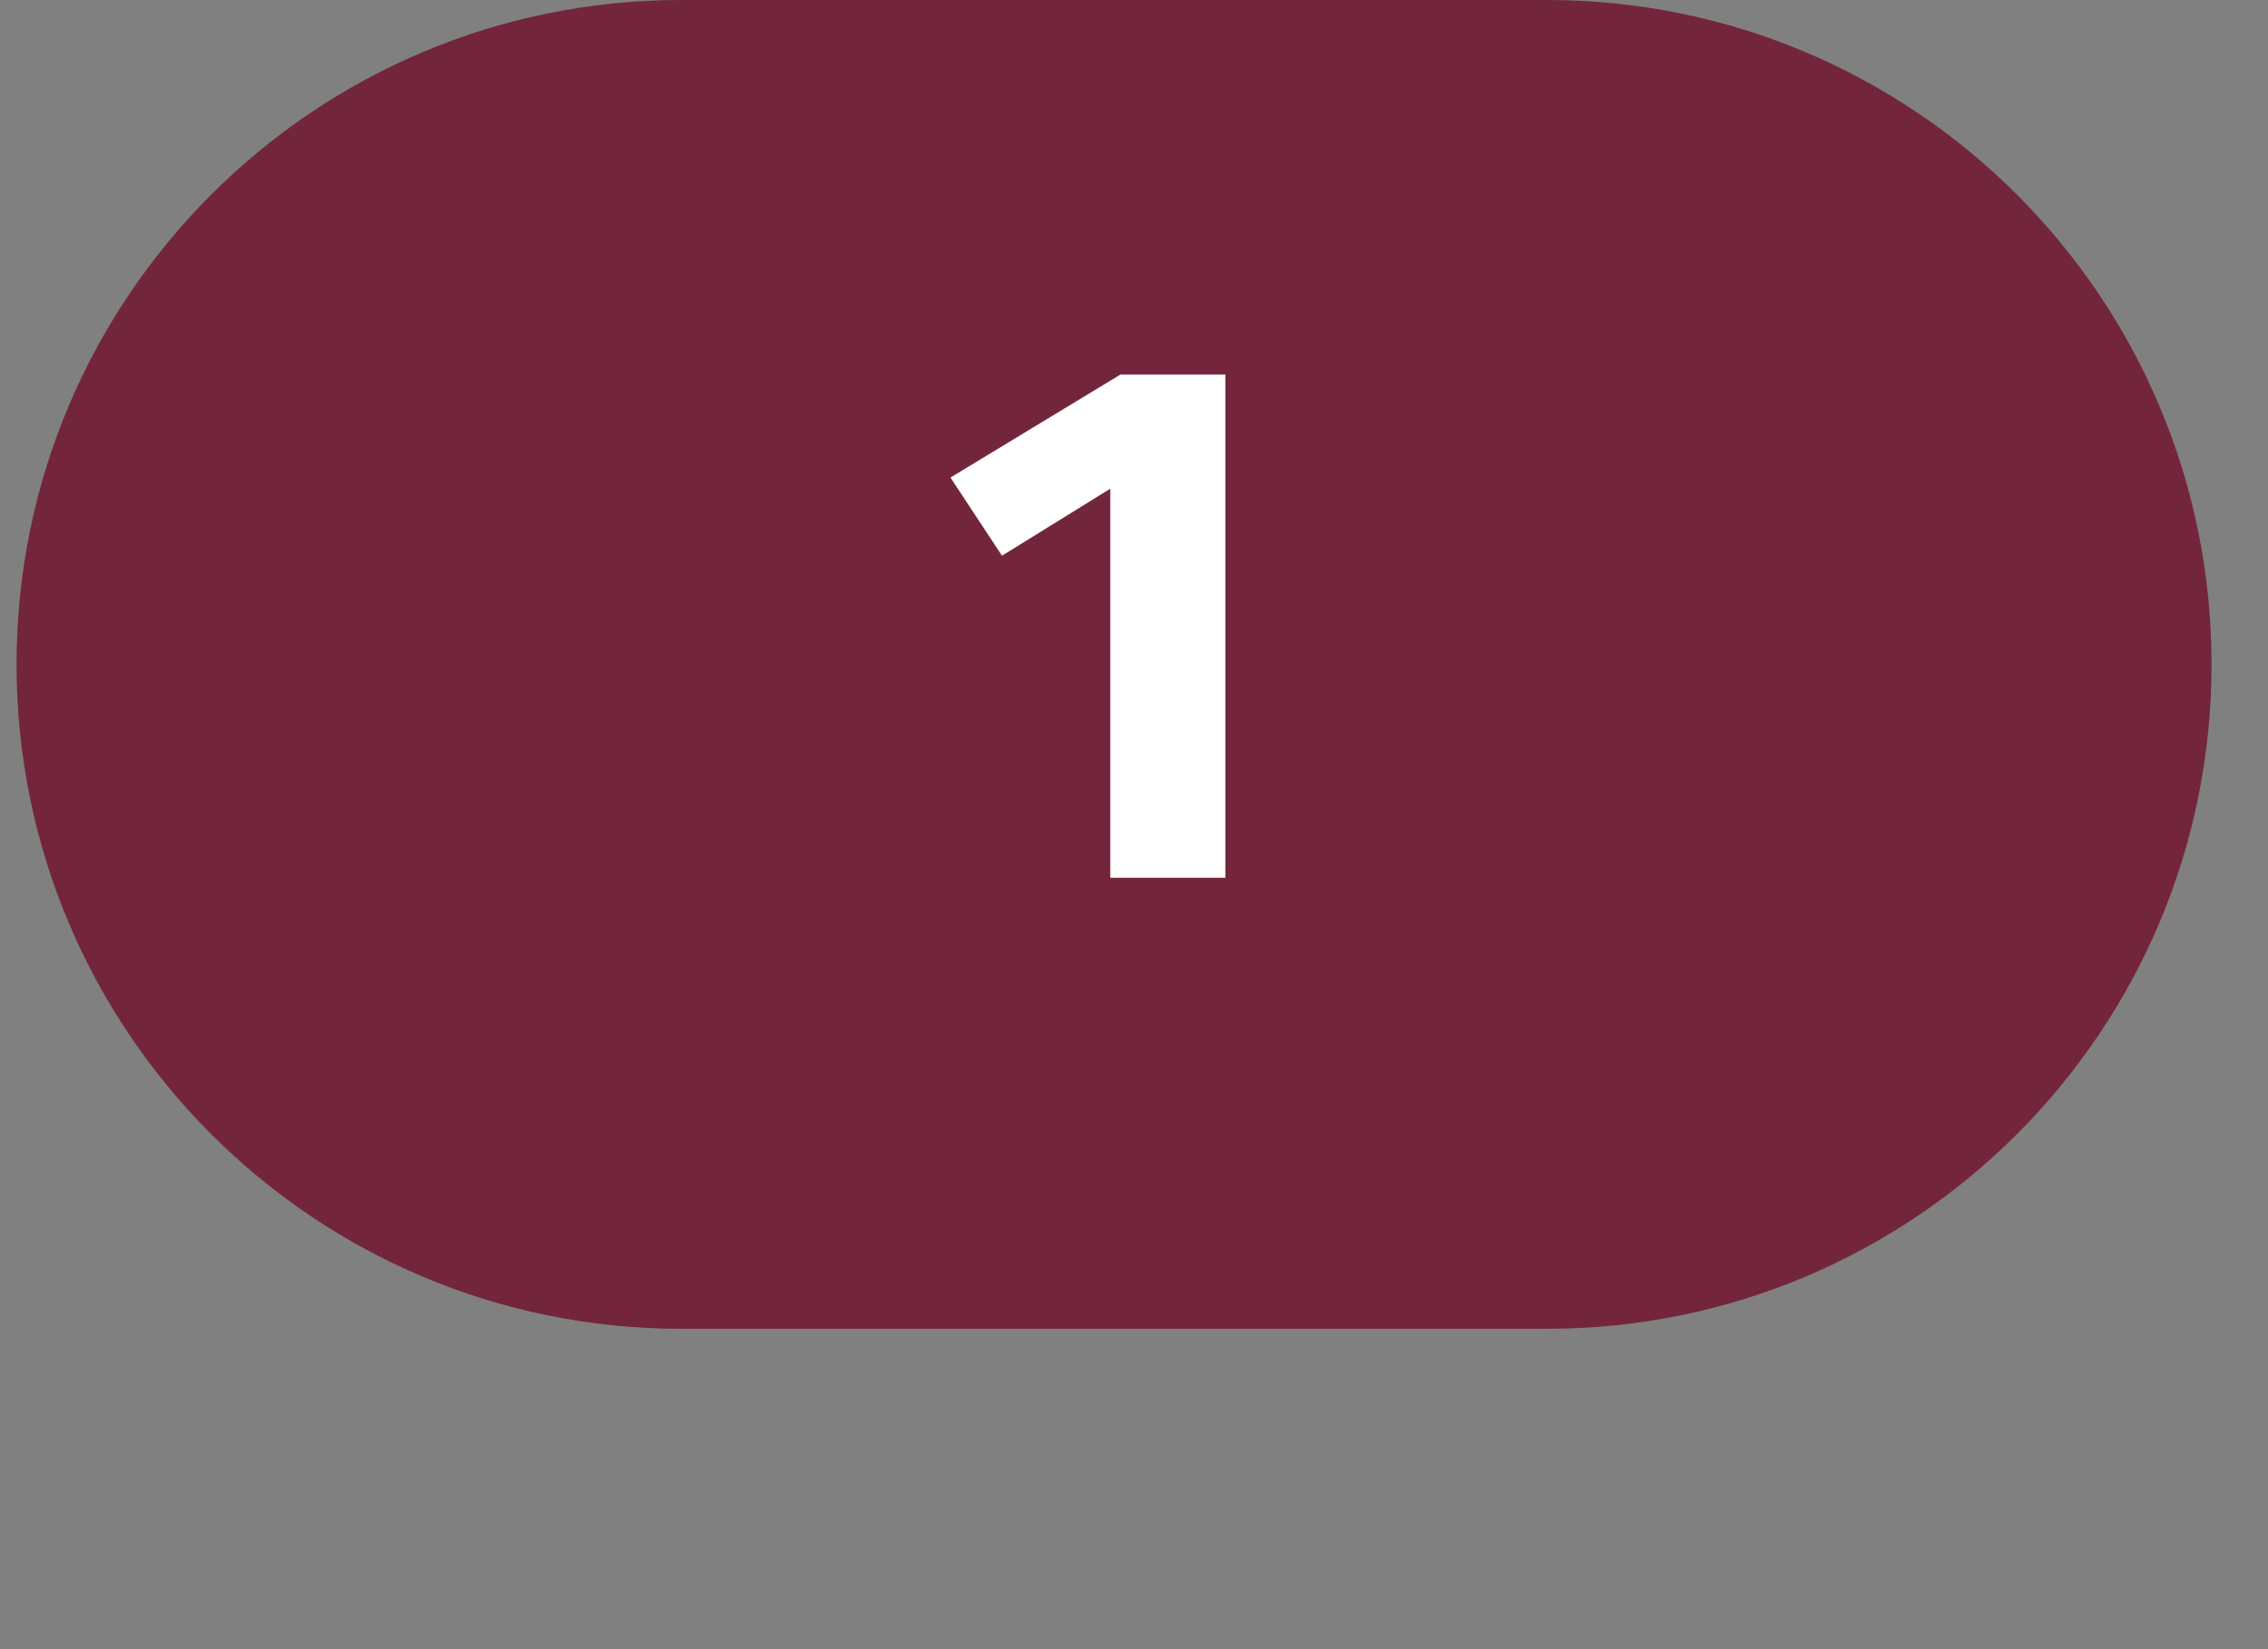 <svg xmlns="http://www.w3.org/2000/svg" xmlns:xlink="http://www.w3.org/1999/xlink" width="55" zoomAndPan="magnify" viewBox="0 0 41.25 30" height="40" preserveAspectRatio="xMidYMid meet" version="1.0"><rect x="0" y="0" width="41.25" height="30" fill="#808080" stroke="none"/><defs><g/><clipPath id="947647a9e3"><path d="M 0.301 0 L 40.223 0 L 40.223 24.172 L 0.301 24.172 Z M 0.301 0 " clip-rule="nonzero"/></clipPath><clipPath id="89761a178e"><path d="M 12.387 0 L 28.137 0 C 34.812 0 40.223 5.41 40.223 12.086 C 40.223 18.762 34.812 24.172 28.137 24.172 L 12.387 24.172 C 5.715 24.172 0.301 18.762 0.301 12.086 C 0.301 5.41 5.715 0 12.387 0 Z M 12.387 0 " clip-rule="nonzero"/></clipPath></defs><g clip-path="url(#947647a9e3)"><g clip-path="url(#89761a178e)"><path fill="#73263b" d="M 0.301 0 L 40.242 0 L 40.242 24.172 L 0.301 24.172 Z M 0.301 0 " fill-opacity="1" fill-rule="nonzero"/></g></g><g fill="#ffffff" fill-opacity="1"><g transform="translate(17.115, 15.968)"><g><path d="M 5.172 -9.156 L 5.172 0 L 3.078 0 L 3.078 -7.078 L 1.109 -5.859 L 0.172 -7.281 L 3.266 -9.156 Z M 5.172 -9.156 "/></g></g></g></svg>